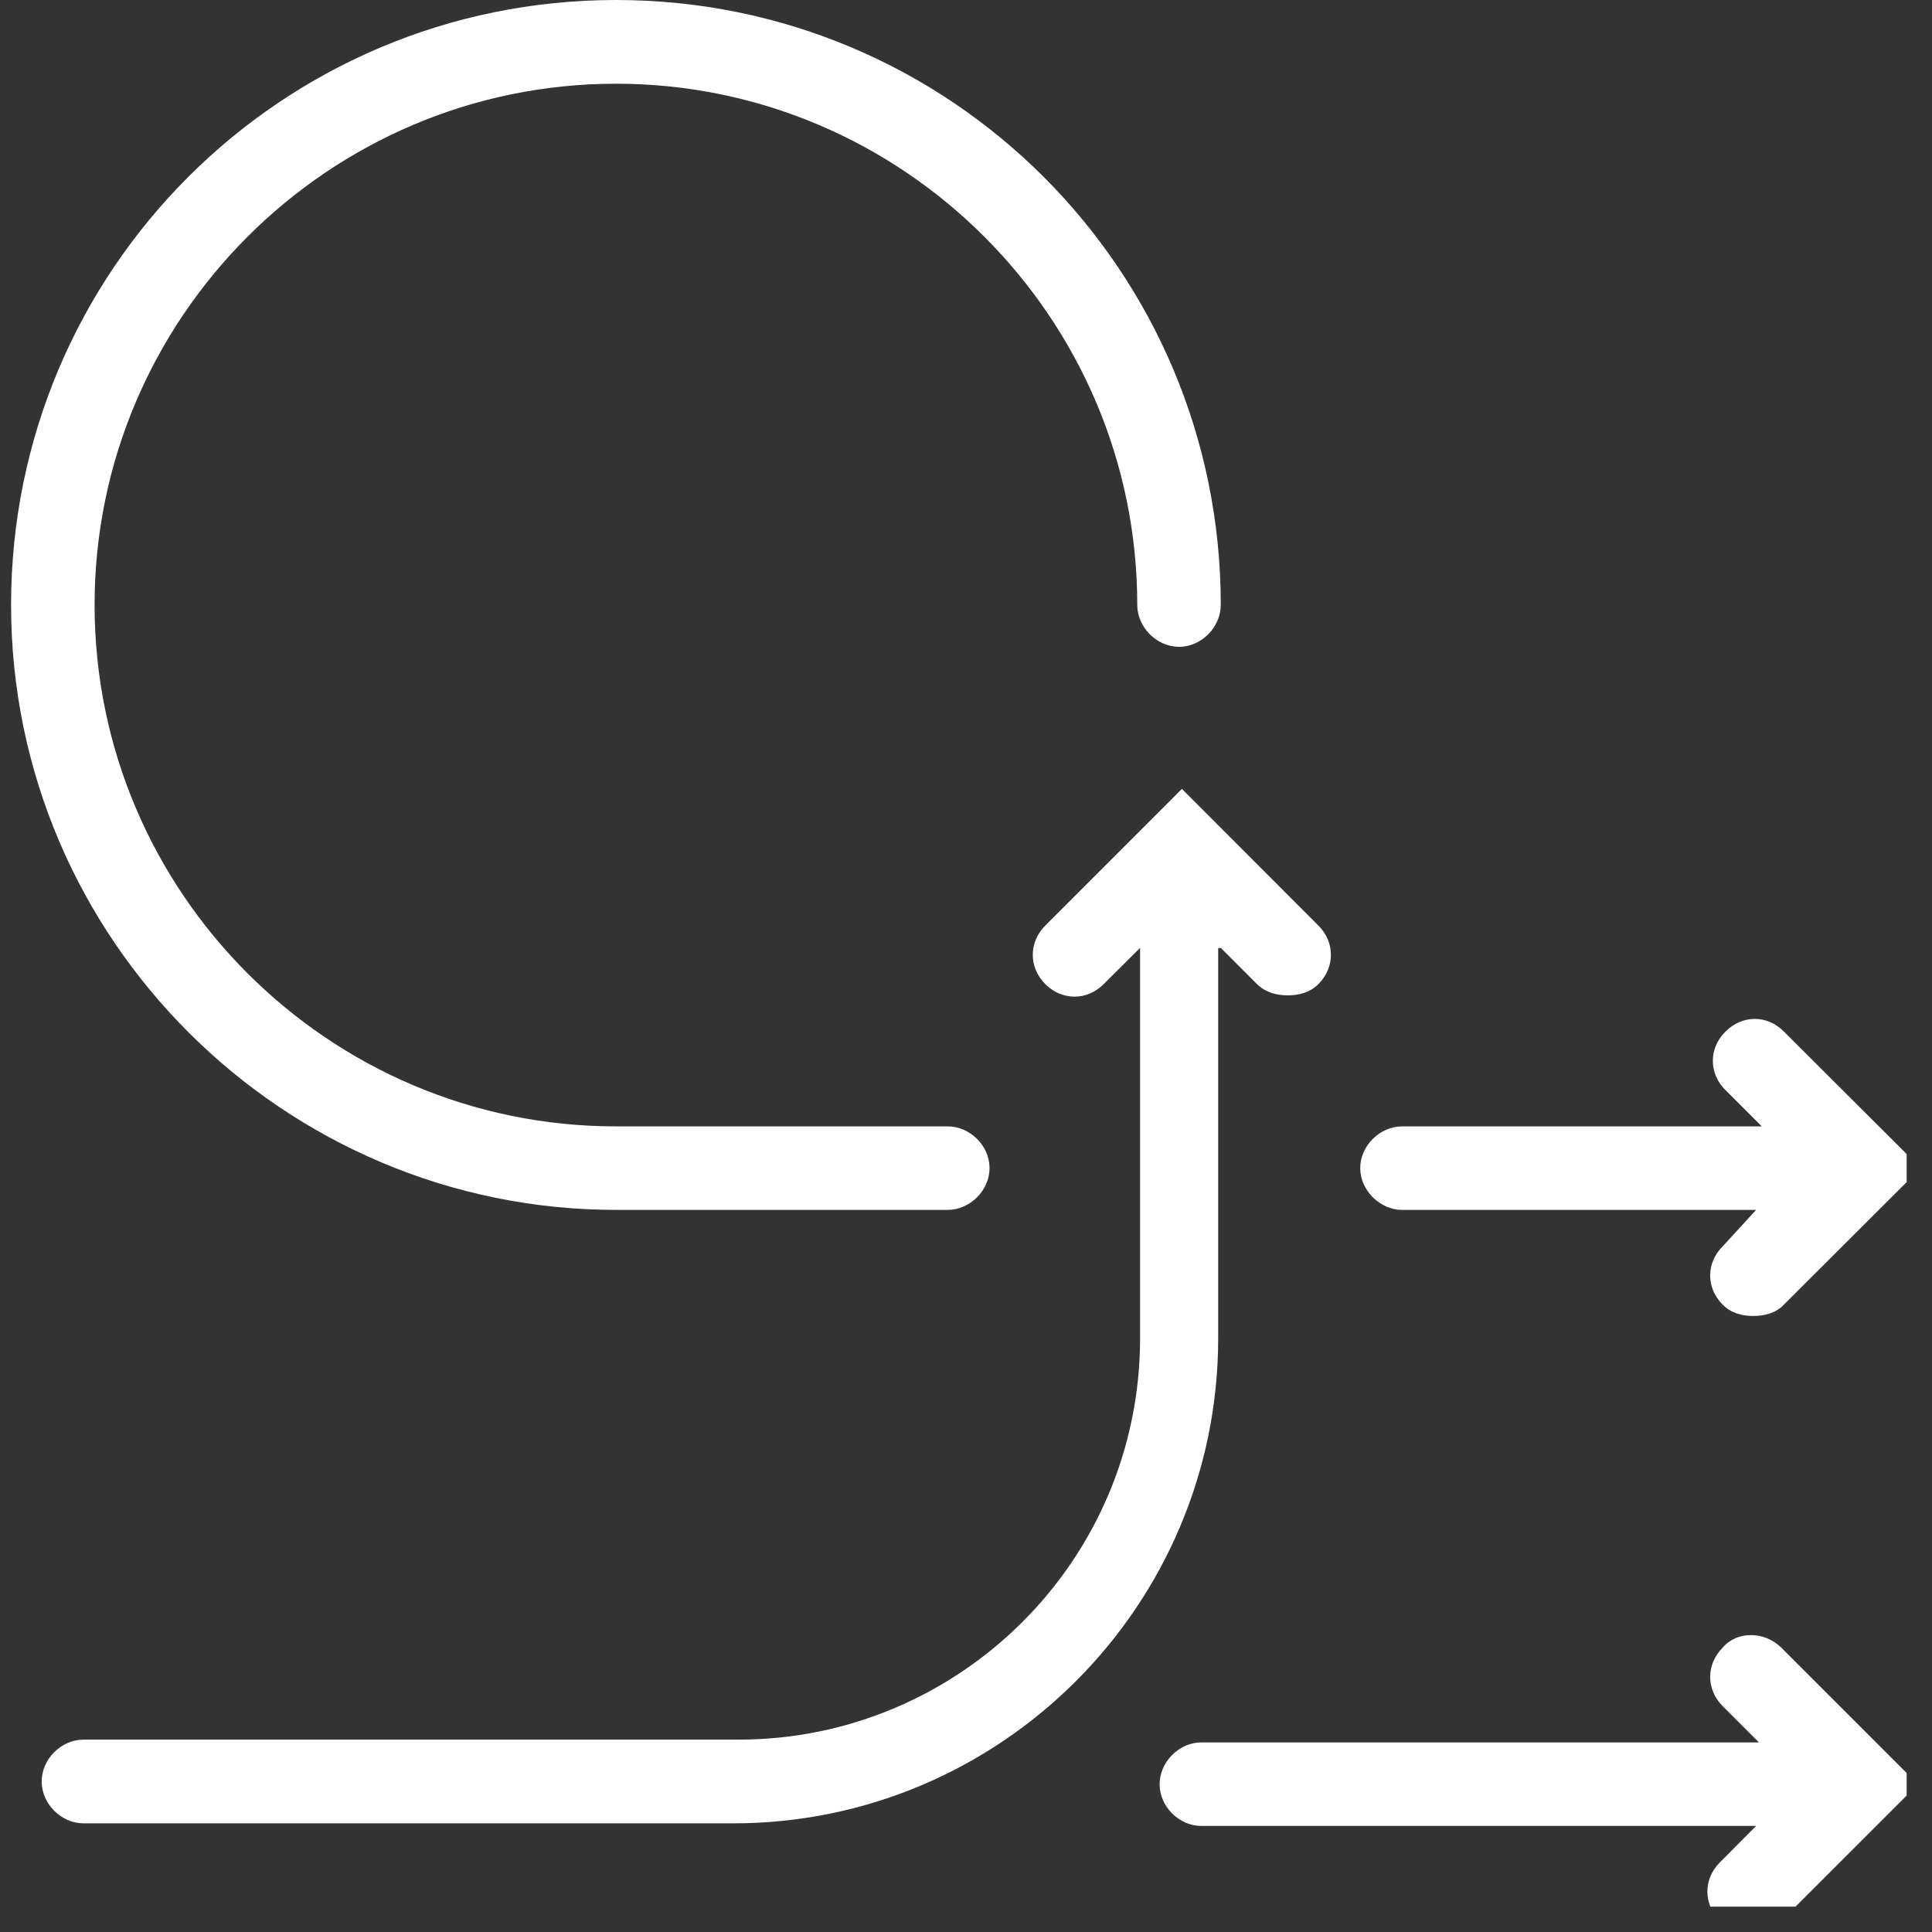<svg xmlns="http://www.w3.org/2000/svg" xmlns:xlink="http://www.w3.org/1999/xlink" width="50" viewBox="0 0 37.5 37.5" height="50" preserveAspectRatio="xMidYMid meet"><rect x="0" y="0" width="37.5" height="37.5" fill="#333333" stroke="none"/><defs><clipPath id="d7a661c239"><path d="M 22.371 31.535 L 37.008 31.535 L 37.008 37.008 L 22.371 37.008 Z M 22.371 31.535 " clip-rule="nonzero"></path></clipPath><clipPath id="512a4e9e42"><path d="M 26 19.602 L 37.008 19.602 L 37.008 25.566 L 26 25.566 Z M 26 19.602 " clip-rule="nonzero"></path></clipPath></defs><g clip-path="url(#d7a661c239)"><path fill="#ffffff" d="M 33.438 31.98 C 33.113 32.305 33.113 32.793 33.438 33.117 L 34.141 33.82 L 23.316 33.82 C 22.887 33.82 22.508 34.199 22.508 34.633 C 22.508 35.066 22.887 35.441 23.316 35.441 L 34.086 35.441 L 33.383 36.148 C 33.059 36.473 33.059 36.957 33.383 37.285 C 33.543 37.445 33.762 37.5 33.977 37.5 C 34.195 37.5 34.41 37.445 34.574 37.285 L 37.227 34.633 L 34.574 31.98 C 34.246 31.656 33.707 31.656 33.438 31.98 " fill-opacity="1" fill-rule="nonzero"></path></g><g clip-path="url(#512a4e9e42)"><path fill="#ffffff" d="M 27.215 23.484 L 34.086 23.484 L 33.438 24.191 C 33.113 24.512 33.113 25.004 33.438 25.324 C 33.598 25.488 33.816 25.543 34.031 25.543 C 34.246 25.543 34.469 25.488 34.625 25.324 L 37.281 22.672 L 34.625 20.023 C 34.305 19.695 33.816 19.695 33.492 20.023 C 33.164 20.344 33.164 20.836 33.492 21.16 L 34.195 21.863 L 27.215 21.863 C 26.785 21.863 26.402 22.238 26.402 22.672 C 26.402 23.105 26.785 23.484 27.215 23.484 " fill-opacity="1" fill-rule="nonzero"></path></g><path fill="#ffffff" d="M 23.695 18.398 L 24.398 19.102 C 24.562 19.262 24.777 19.32 24.996 19.32 C 25.211 19.32 25.43 19.262 25.59 19.102 C 25.914 18.777 25.914 18.289 25.59 17.965 L 22.941 15.312 L 20.289 17.965 C 19.965 18.289 19.965 18.777 20.289 19.102 C 20.613 19.426 21.102 19.426 21.422 19.102 L 22.129 18.398 L 22.129 25.973 C 22.129 30.301 18.609 33.766 14.336 33.766 L 1.621 33.766 C 1.188 33.766 0.809 34.145 0.809 34.578 C 0.809 35.012 1.188 35.391 1.621 35.391 L 14.23 35.391 C 19.422 35.391 23.645 31.168 23.645 25.973 L 23.645 18.402 L 23.695 18.402 L 23.695 18.398 " fill-opacity="1" fill-rule="nonzero"></path><path fill="#ffffff" d="M 11.957 23.484 L 18.395 23.484 C 18.828 23.484 19.207 23.105 19.207 22.672 C 19.207 22.238 18.828 21.863 18.395 21.863 L 11.957 21.863 C 6.383 21.863 1.836 17.32 1.836 11.742 C 1.836 6.168 6.383 1.625 11.957 1.625 C 17.527 1.625 22.074 6.168 22.074 11.742 C 22.074 12.176 22.453 12.555 22.887 12.555 C 23.316 12.555 23.695 12.176 23.695 11.742 C 23.695 5.25 18.449 0 11.957 0 C 5.465 0 0.215 5.25 0.215 11.742 C 0.215 18.238 5.516 23.484 11.957 23.484 " fill-opacity="1" fill-rule="nonzero"></path></svg>